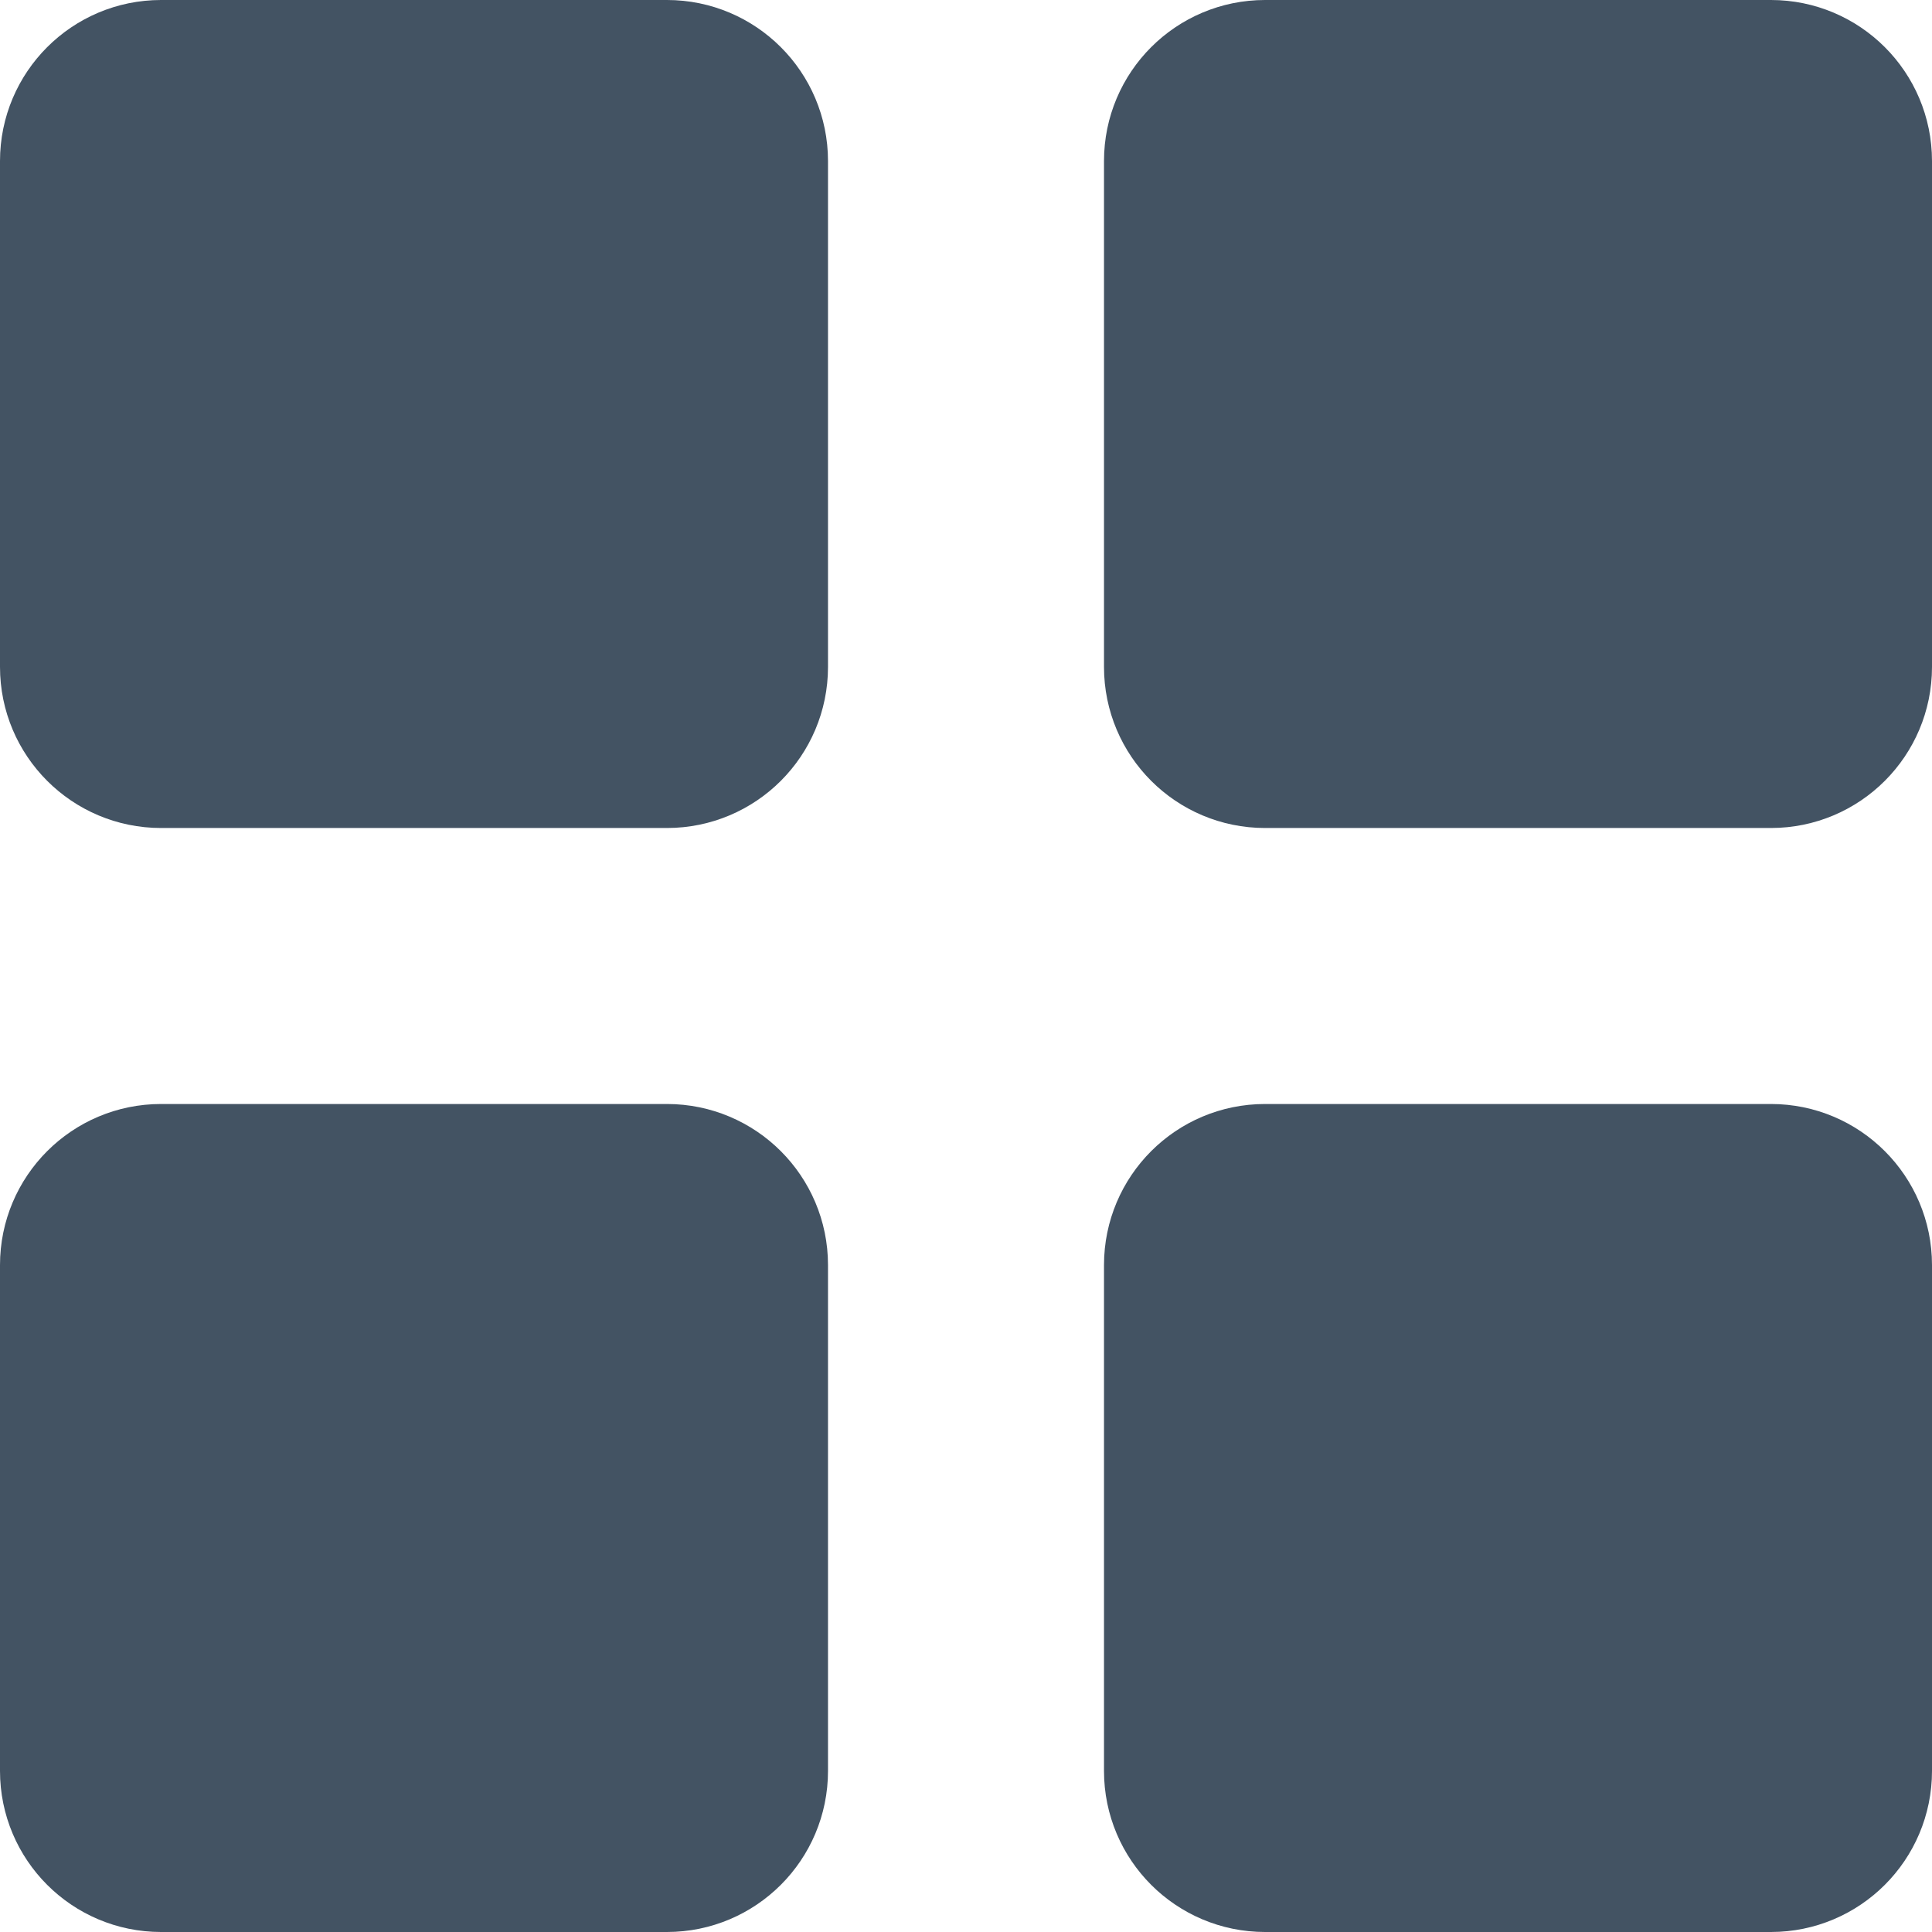 <?xml version="1.0" encoding="UTF-8"?> <svg xmlns="http://www.w3.org/2000/svg" viewBox="0 0 21.00 21.00" data-guides="{&quot;vertical&quot;:[],&quot;horizontal&quot;:[]}"><defs></defs><path color="rgb(51, 51, 51)" stroke-width="1.5" stroke="#435363" x="0.75" y="0.75" width="7.5" height="7.5" id="tSvgc51776d8ca" title="Rectangle 1" fill="#435363" fill-opacity="1" stroke-opacity="1" d="M0.75 1.75C0.75 1.198 1.198 0.75 1.75 0.75H7.25C7.802 0.75 8.25 1.198 8.25 1.75V7.25C8.25 7.802 7.802 8.25 7.25 8.25H1.75C1.198 8.25 0.75 7.802 0.75 7.25Z" style="transform-origin: 4.5px 4.5px;"></path><path color="rgb(51, 51, 51)" stroke-width="1.5" stroke="#435363" x="12.75" y="0.75" width="7.5" height="7.5" id="tSvg196a6bdff3c" title="Rectangle 2" fill="#435363" fill-opacity="1" stroke-opacity="1" d="M12.75 1.75C12.75 1.198 13.198 0.75 13.75 0.75H19.25C19.802 0.75 20.25 1.198 20.25 1.75V7.25C20.25 7.802 19.802 8.25 19.25 8.25H13.75C13.198 8.25 12.75 7.802 12.75 7.25Z" rx="3.75" ry="3.75" style="transform-origin: 16.5px 4.5px;"></path><path color="rgb(51, 51, 51)" stroke-width="1.5" stroke="#435363" x="0.75" y="12.75" width="7.5" height="7.5" id="tSvg1749201ccfa" title="Rectangle 3" fill="#435363" fill-opacity="1" stroke-opacity="1" d="M0.75 13.75C0.75 13.198 1.198 12.75 1.75 12.75H7.25C7.802 12.75 8.25 13.198 8.25 13.75V19.25C8.25 19.802 7.802 20.25 7.25 20.25H1.75C1.198 20.25 0.75 19.802 0.75 19.25Z" style="transform-origin: 4.5px 16.5px;"></path><path color="rgb(51, 51, 51)" stroke-width="1.5" stroke="#435363" x="12.75" y="12.75" width="7.5" height="7.5" id="tSvg8e4245df61" title="Rectangle 4" fill="#435363" fill-opacity="1" stroke-opacity="1" d="M12.75 13.75C12.75 13.198 13.198 12.75 13.75 12.75H19.25C19.802 12.75 20.25 13.198 20.25 13.75V19.25C20.25 19.802 19.802 20.25 19.25 20.25H13.75C13.198 20.25 12.75 19.802 12.75 19.25Z" style="transform-origin: 16.5px 16.5px;"></path></svg> 